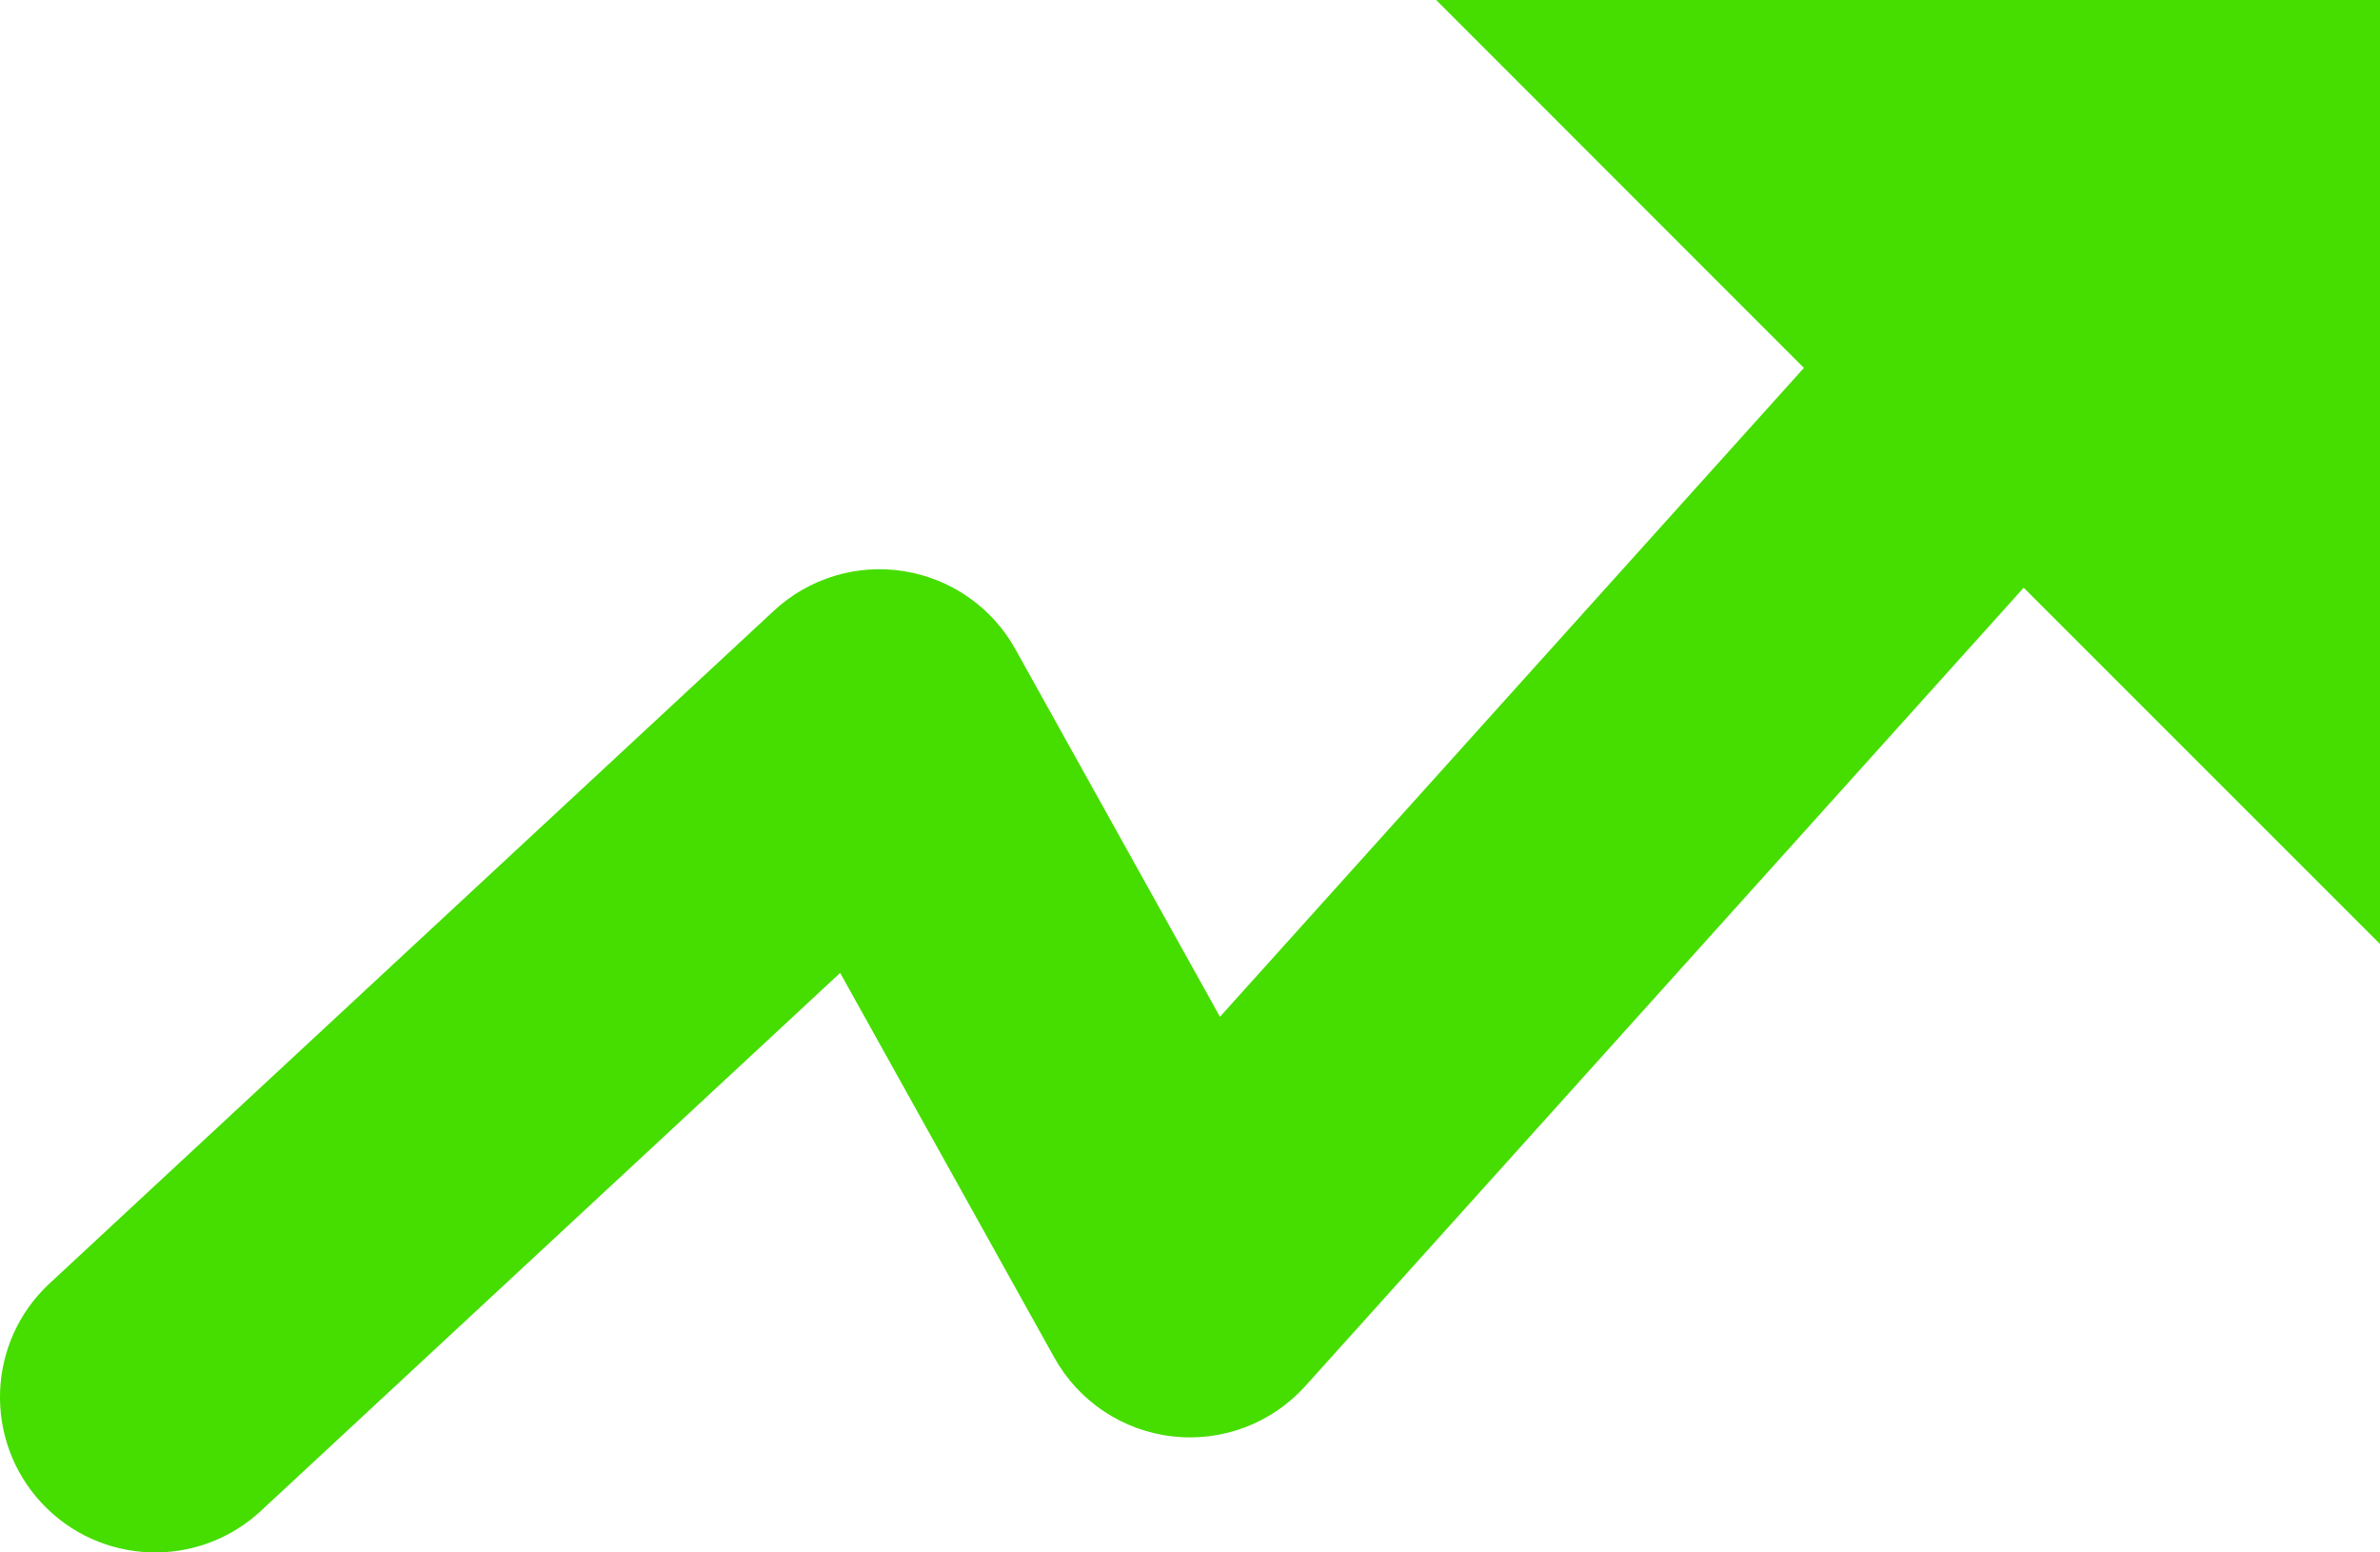 <svg width="23" height="15" viewBox="0 0 23 15" fill="none" xmlns="http://www.w3.org/2000/svg">
<path d="M0.479 12.401C-0.128 12.964 -0.163 13.914 0.401 14.521C0.965 15.128 1.914 15.163 2.521 14.599L1.5 13.5L0.479 12.401ZM8.5 7L9.811 6.27C9.587 5.868 9.19 5.591 8.735 5.519C8.28 5.446 7.817 5.587 7.479 5.901L8.5 7ZM11.5 12.389L10.189 13.118C10.425 13.542 10.851 13.825 11.332 13.879C11.813 13.934 12.291 13.752 12.615 13.392L11.5 12.389ZM17.5 1.5V0H13.879L16.439 2.561L17.5 1.5ZM21.5 1.5H23V0H21.5V1.5ZM21.5 5.5L20.439 6.561L23 9.121V5.5H21.5ZM1.5 13.5L2.521 14.599L9.521 8.099L8.5 7L7.479 5.901L0.479 12.401L1.5 13.5ZM8.5 7L7.189 7.73L10.189 13.118L11.5 12.389L12.811 11.659L9.811 6.27L8.5 7ZM11.5 12.389L12.615 13.392L20.615 4.503L19.5 3.5L18.385 2.497L10.385 11.385L11.5 12.389ZM19.5 3.5L20.561 2.439L18.561 0.439L17.5 1.5L16.439 2.561L18.439 4.561L19.5 3.5ZM17.5 1.5V3H21.5V1.5V0H17.5V1.5ZM21.5 1.5H20V5.5H21.5H23V1.5H21.5ZM21.5 5.5L22.561 4.439L20.561 2.439L19.5 3.5L18.439 4.561L20.439 6.561L21.5 5.5Z" fill="#46DD00"/>
</svg>
